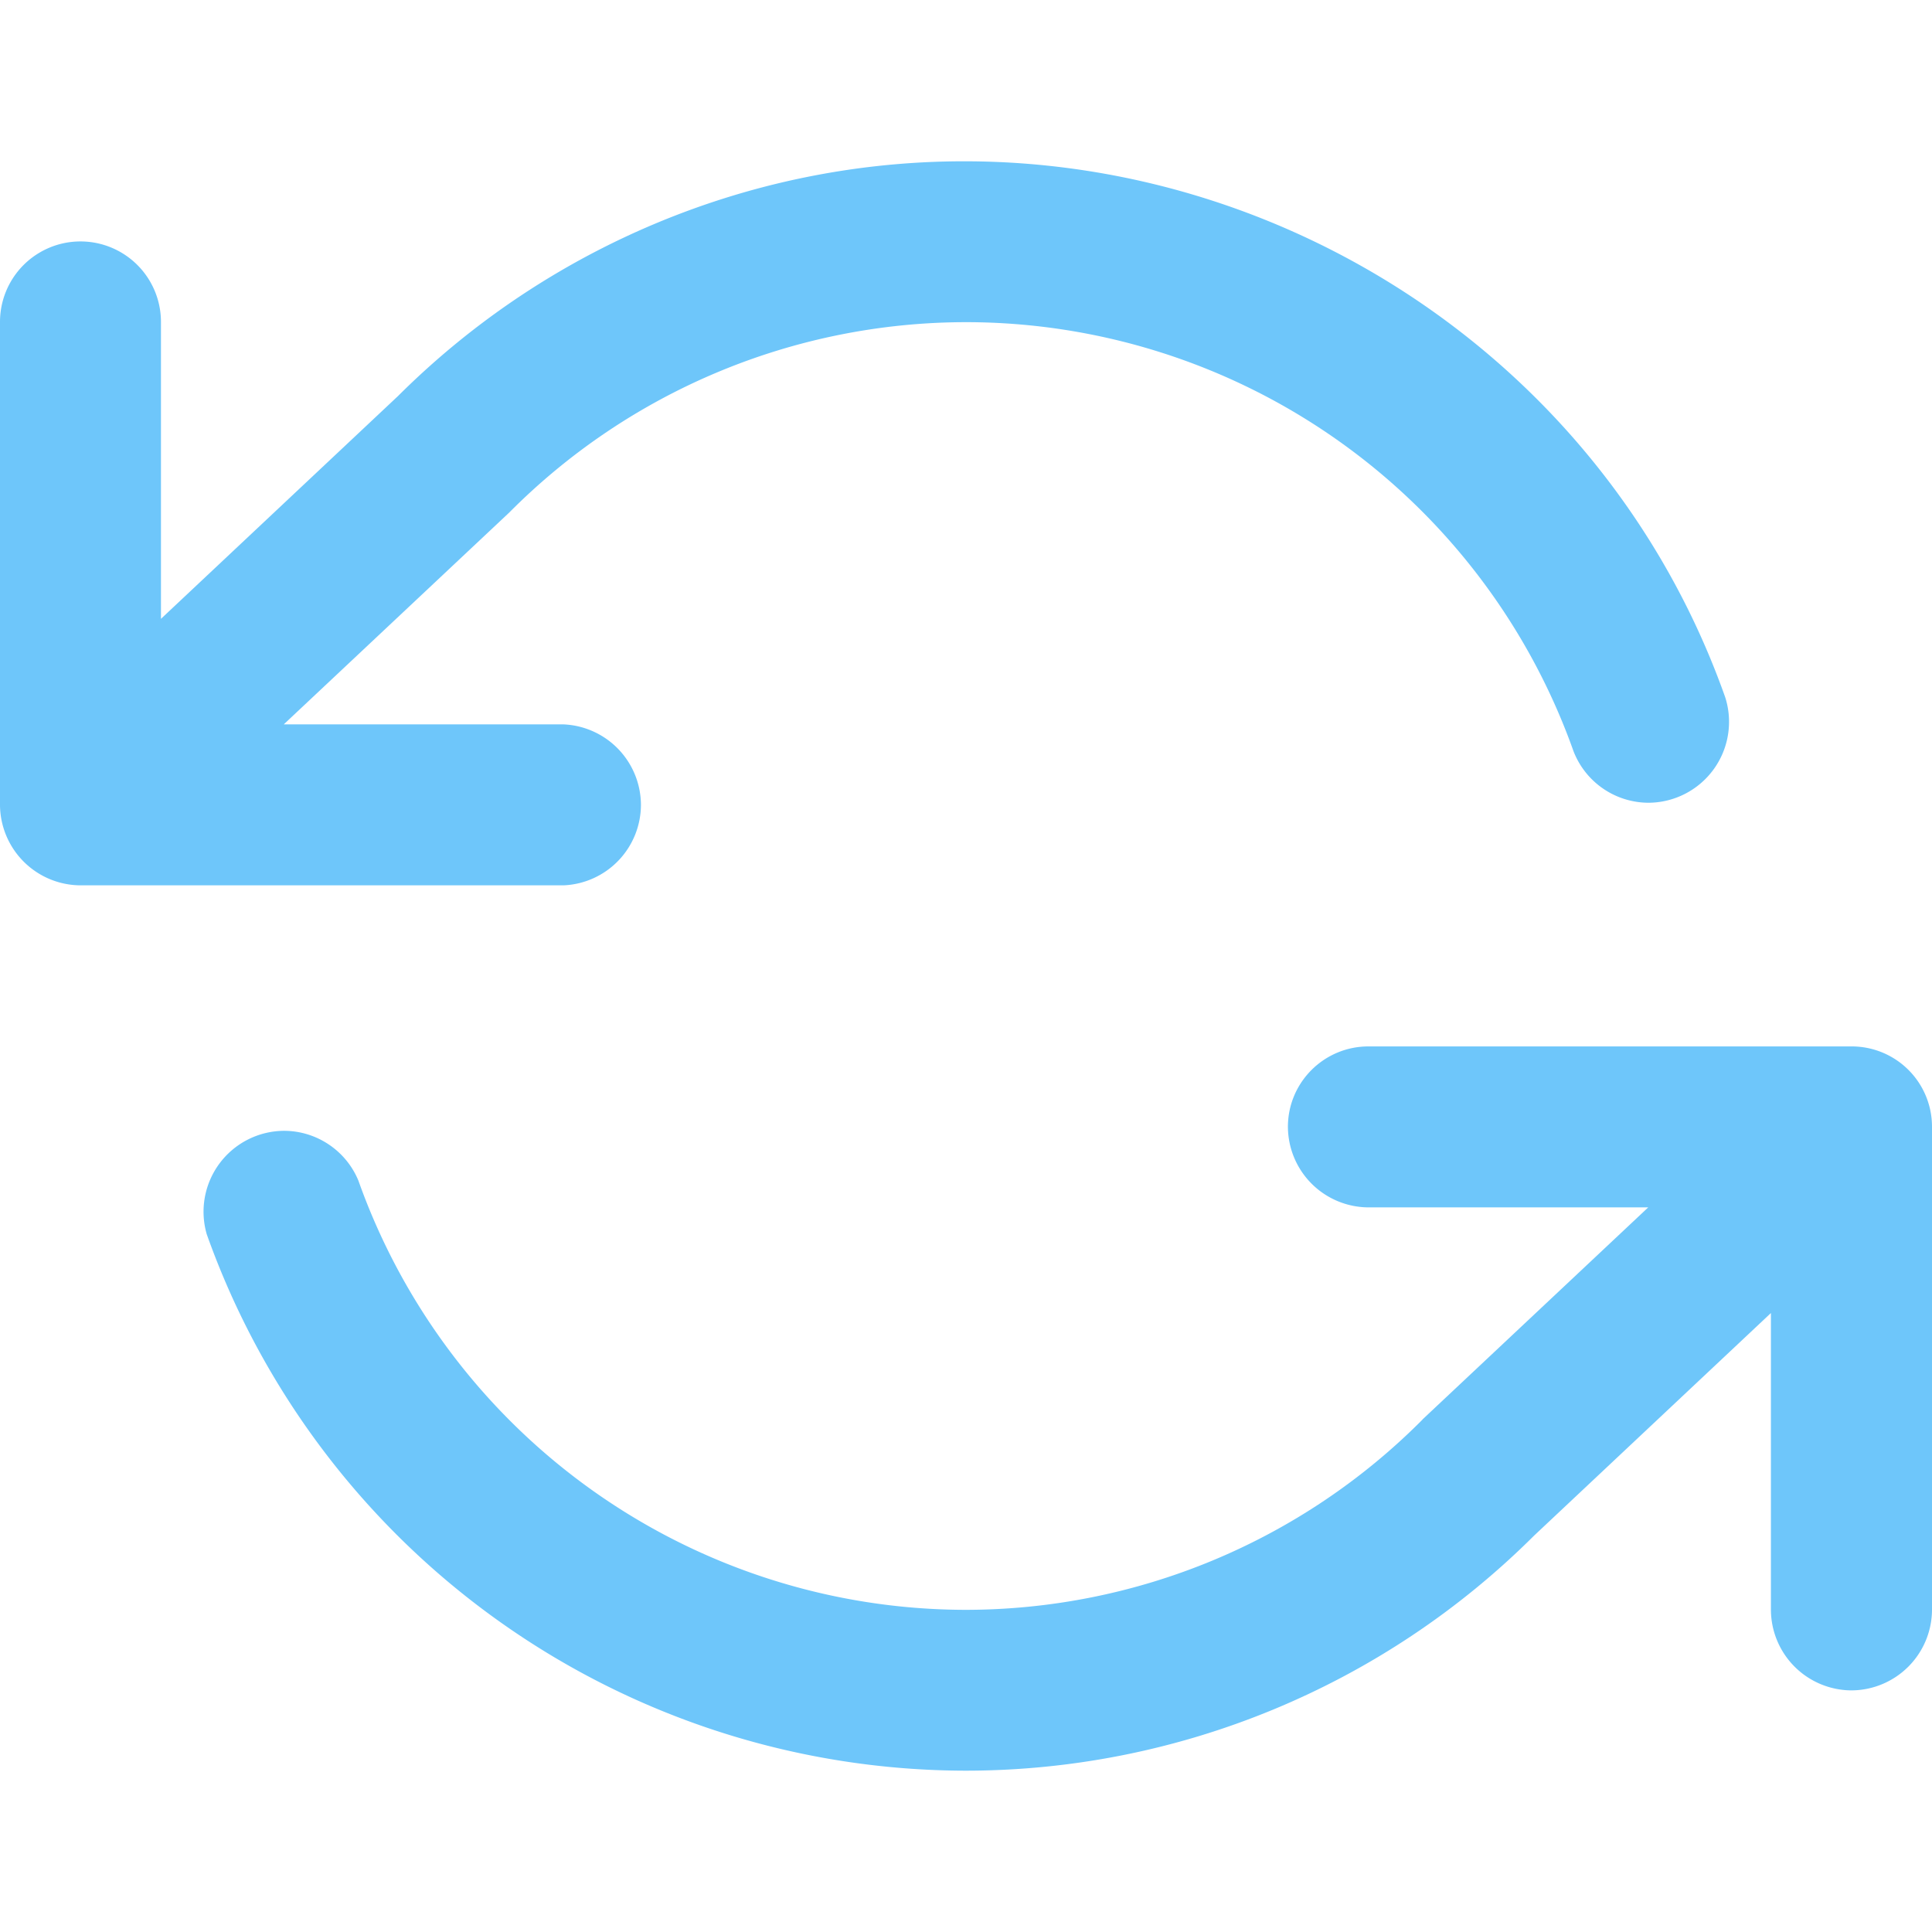 <svg viewBox="0 0 16 16" xmlns="http://www.w3.org/2000/svg" fill-rule="evenodd" clip-rule="evenodd" stroke-linejoin="round" stroke-miterlimit="2"><path d="M10.666 9.332c0-.368.299-.666.667-.666h4a.665.665 0 01.667.666v4a.67.67 0 01-.667.667.67.67 0 01-.667-.667v-2.458l-1.962 1.844a6.667 6.667 0 01-4.707 1.946 6.68 6.68 0 01-6.285-4.443.67.67 0 01.64-.856c.269 0 .513.163.616.412a5.344 5.344 0 005.028 3.555 5.338 5.338 0 003.782-1.573l.005-.006 1.867-1.754h-2.317a.67.67 0 01-.667-.667zM6.151 1.596c3.372-.975 6.966.871 8.137 4.18a.67.67 0 01-.635.872.668.668 0 01-.622-.427 5.343 5.343 0 00-5.027-3.553 5.336 5.336 0 00-3.787 1.577L2.35 5.999h2.317a.67.67 0 01.641.667.669.669 0 01-.641.666h-4A.67.67 0 010 6.666v-4a.666.666 0 111.333 0v2.459L3.296 3.28a6.677 6.677 0 012.855-1.684z" fill="#6ec6fa"/></svg>